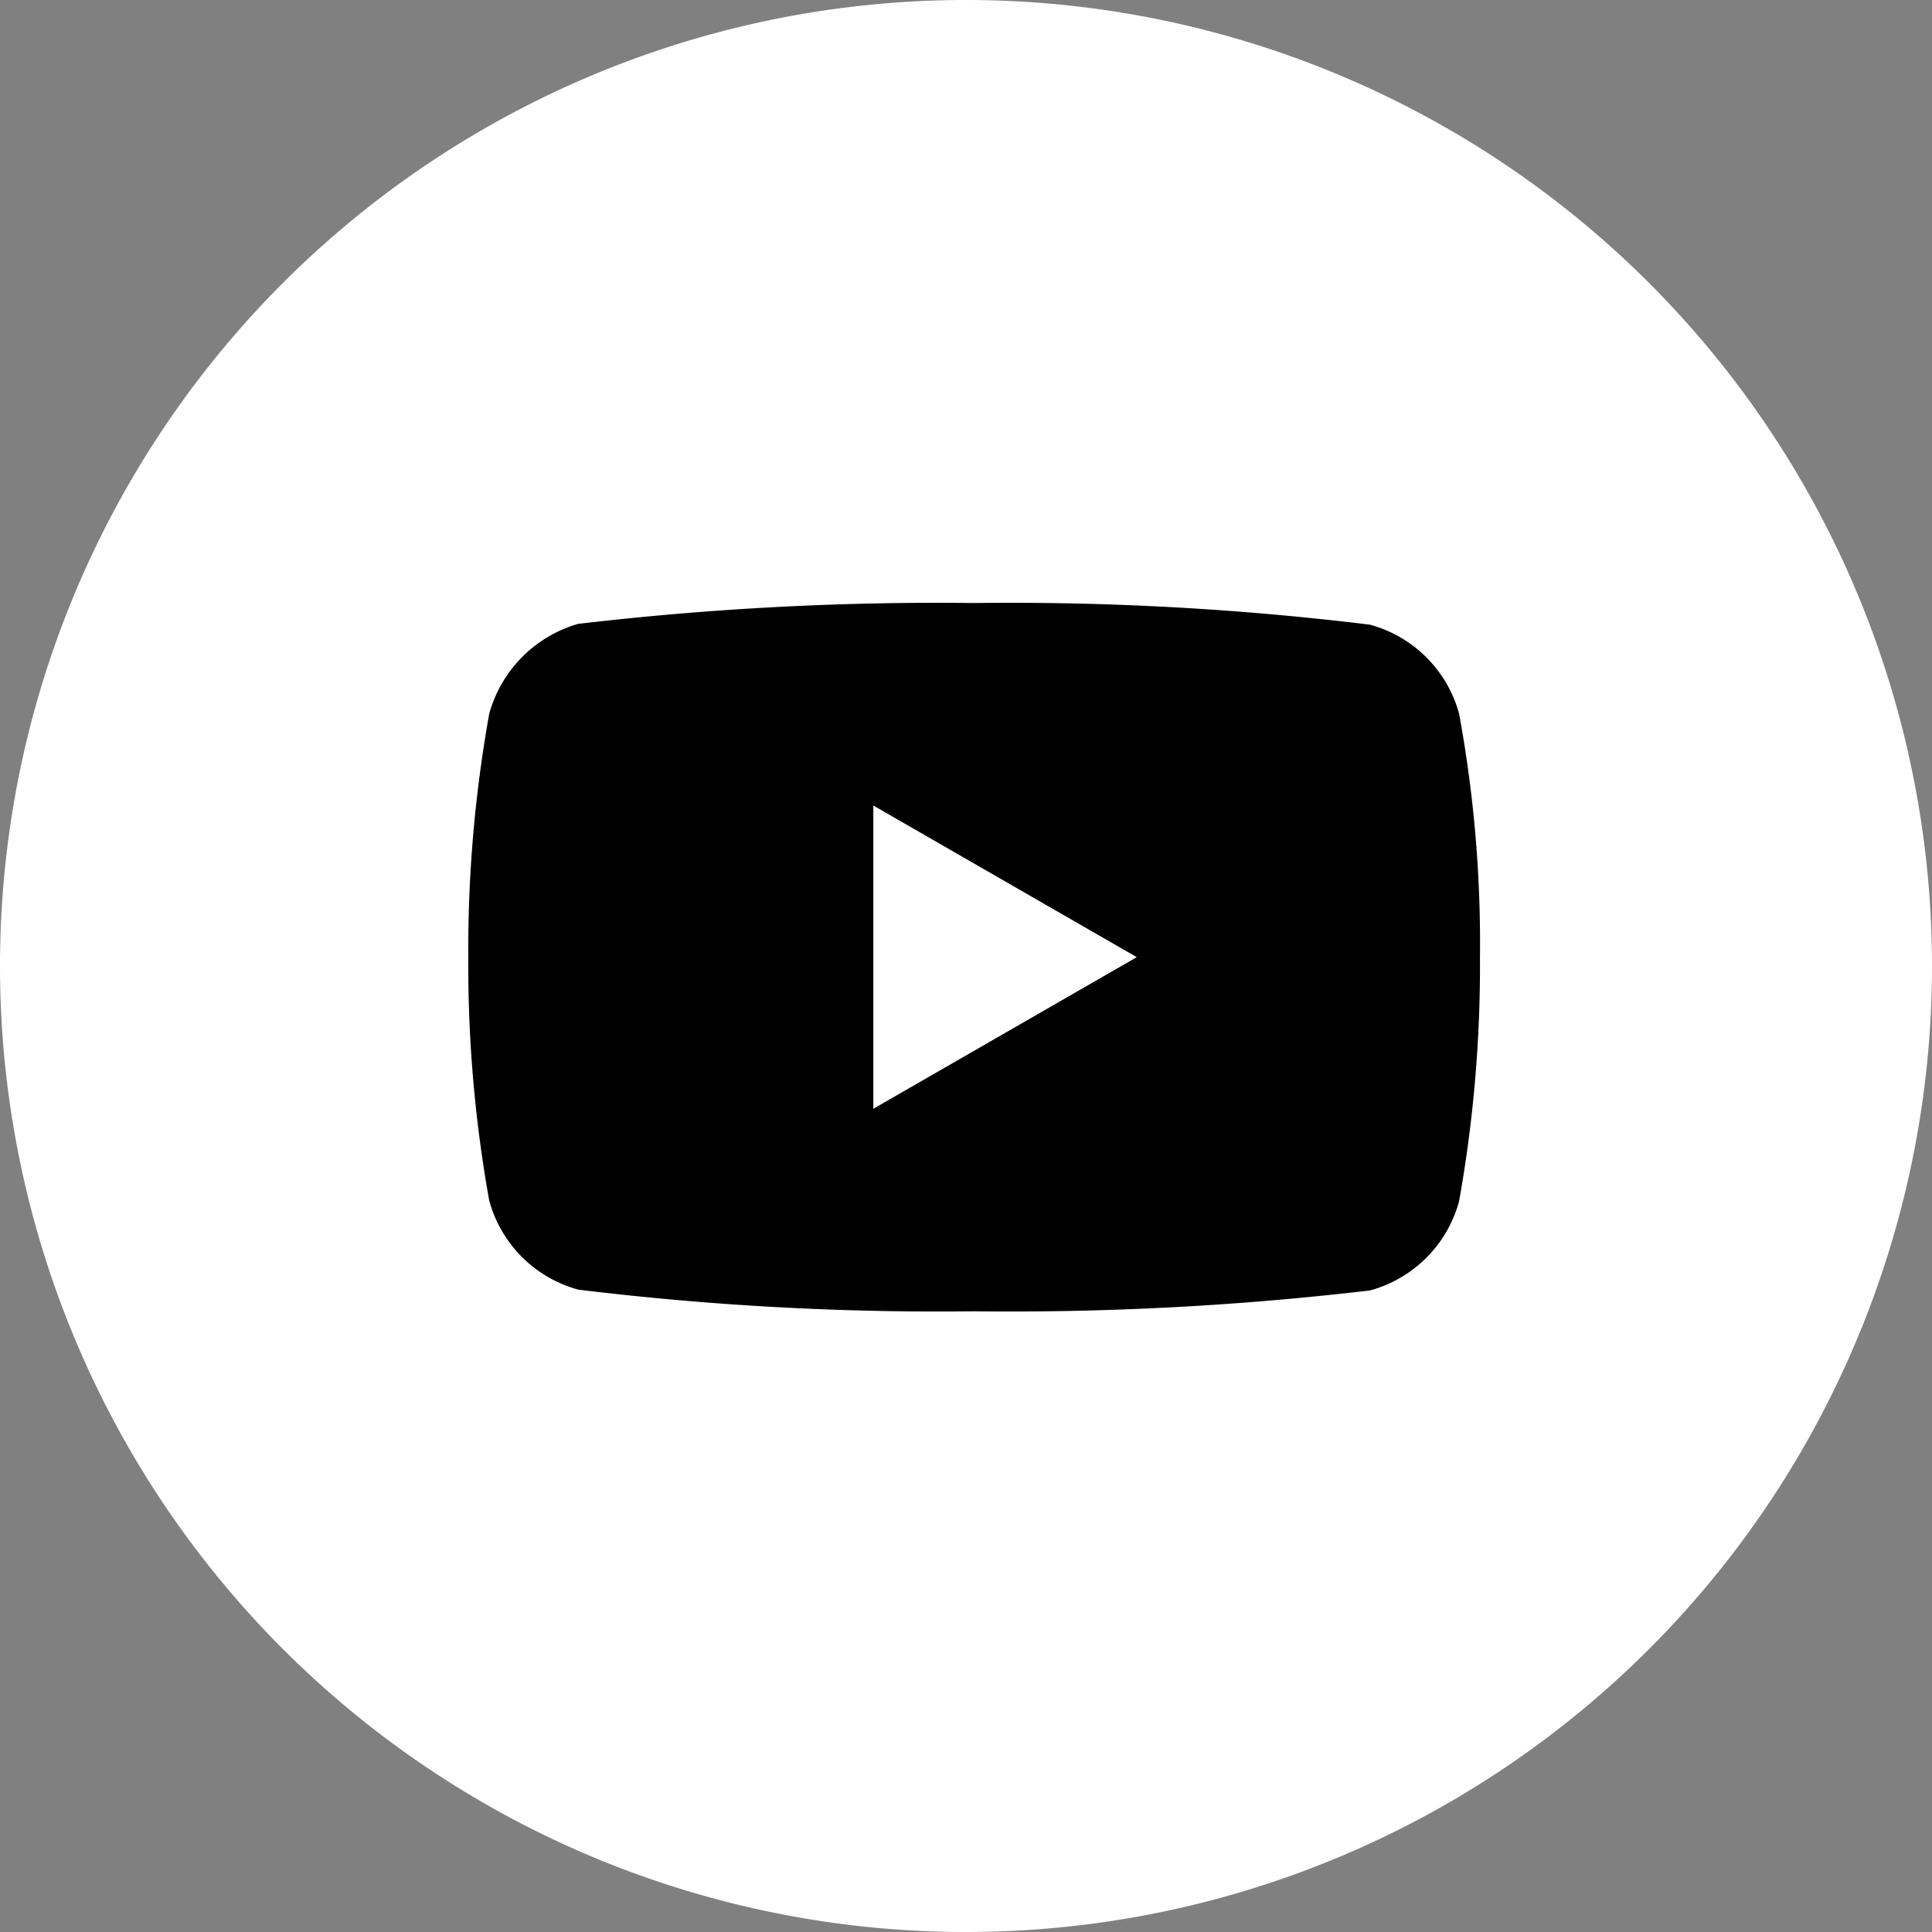<svg xmlns="http://www.w3.org/2000/svg" width="33" height="33" viewBox="0 0 33 33"><rect x="0" y="0" width="33" height="33" fill="#808080" stroke="none"/><defs><style>.a,.b{fill:#fff;}.a{stroke:#fff;}.b{stroke:#707070;opacity:0;}.c{stroke:none;}.d{fill:none;}</style></defs><path class="a" d="M16,0A16,16,0,1,1,0,16,16,16,0,0,1,16,0Z" transform="translate(0.5 0.5)"/><g transform="translate(8.523 7.523)"><g class="b" transform="translate(-0.523 0.477)"><rect class="c" width="16.83" height="16.83"/><rect class="d" x="0.5" y="0.5" width="15.83" height="15.83"/></g><path d="M16.924-4.189A2.165,2.165,0,0,0,15.4-5.712a50.577,50.577,0,0,0-6.761-.37,52.547,52.547,0,0,0-6.761.356A2.209,2.209,0,0,0,.357-4.189,22.81,22.81,0,0,0,0-.033,22.726,22.726,0,0,0,.357,4.123,2.165,2.165,0,0,0,1.879,5.646a50.668,50.668,0,0,0,6.761.37A52.547,52.547,0,0,0,15.4,5.66a2.165,2.165,0,0,0,1.523-1.523A22.817,22.817,0,0,0,17.28-.019a21.652,21.652,0,0,0-.356-4.17ZM6.918,2.557V-2.623l4.5,2.59Zm0,0" transform="translate(-0.524 8.859)"/></g></svg>